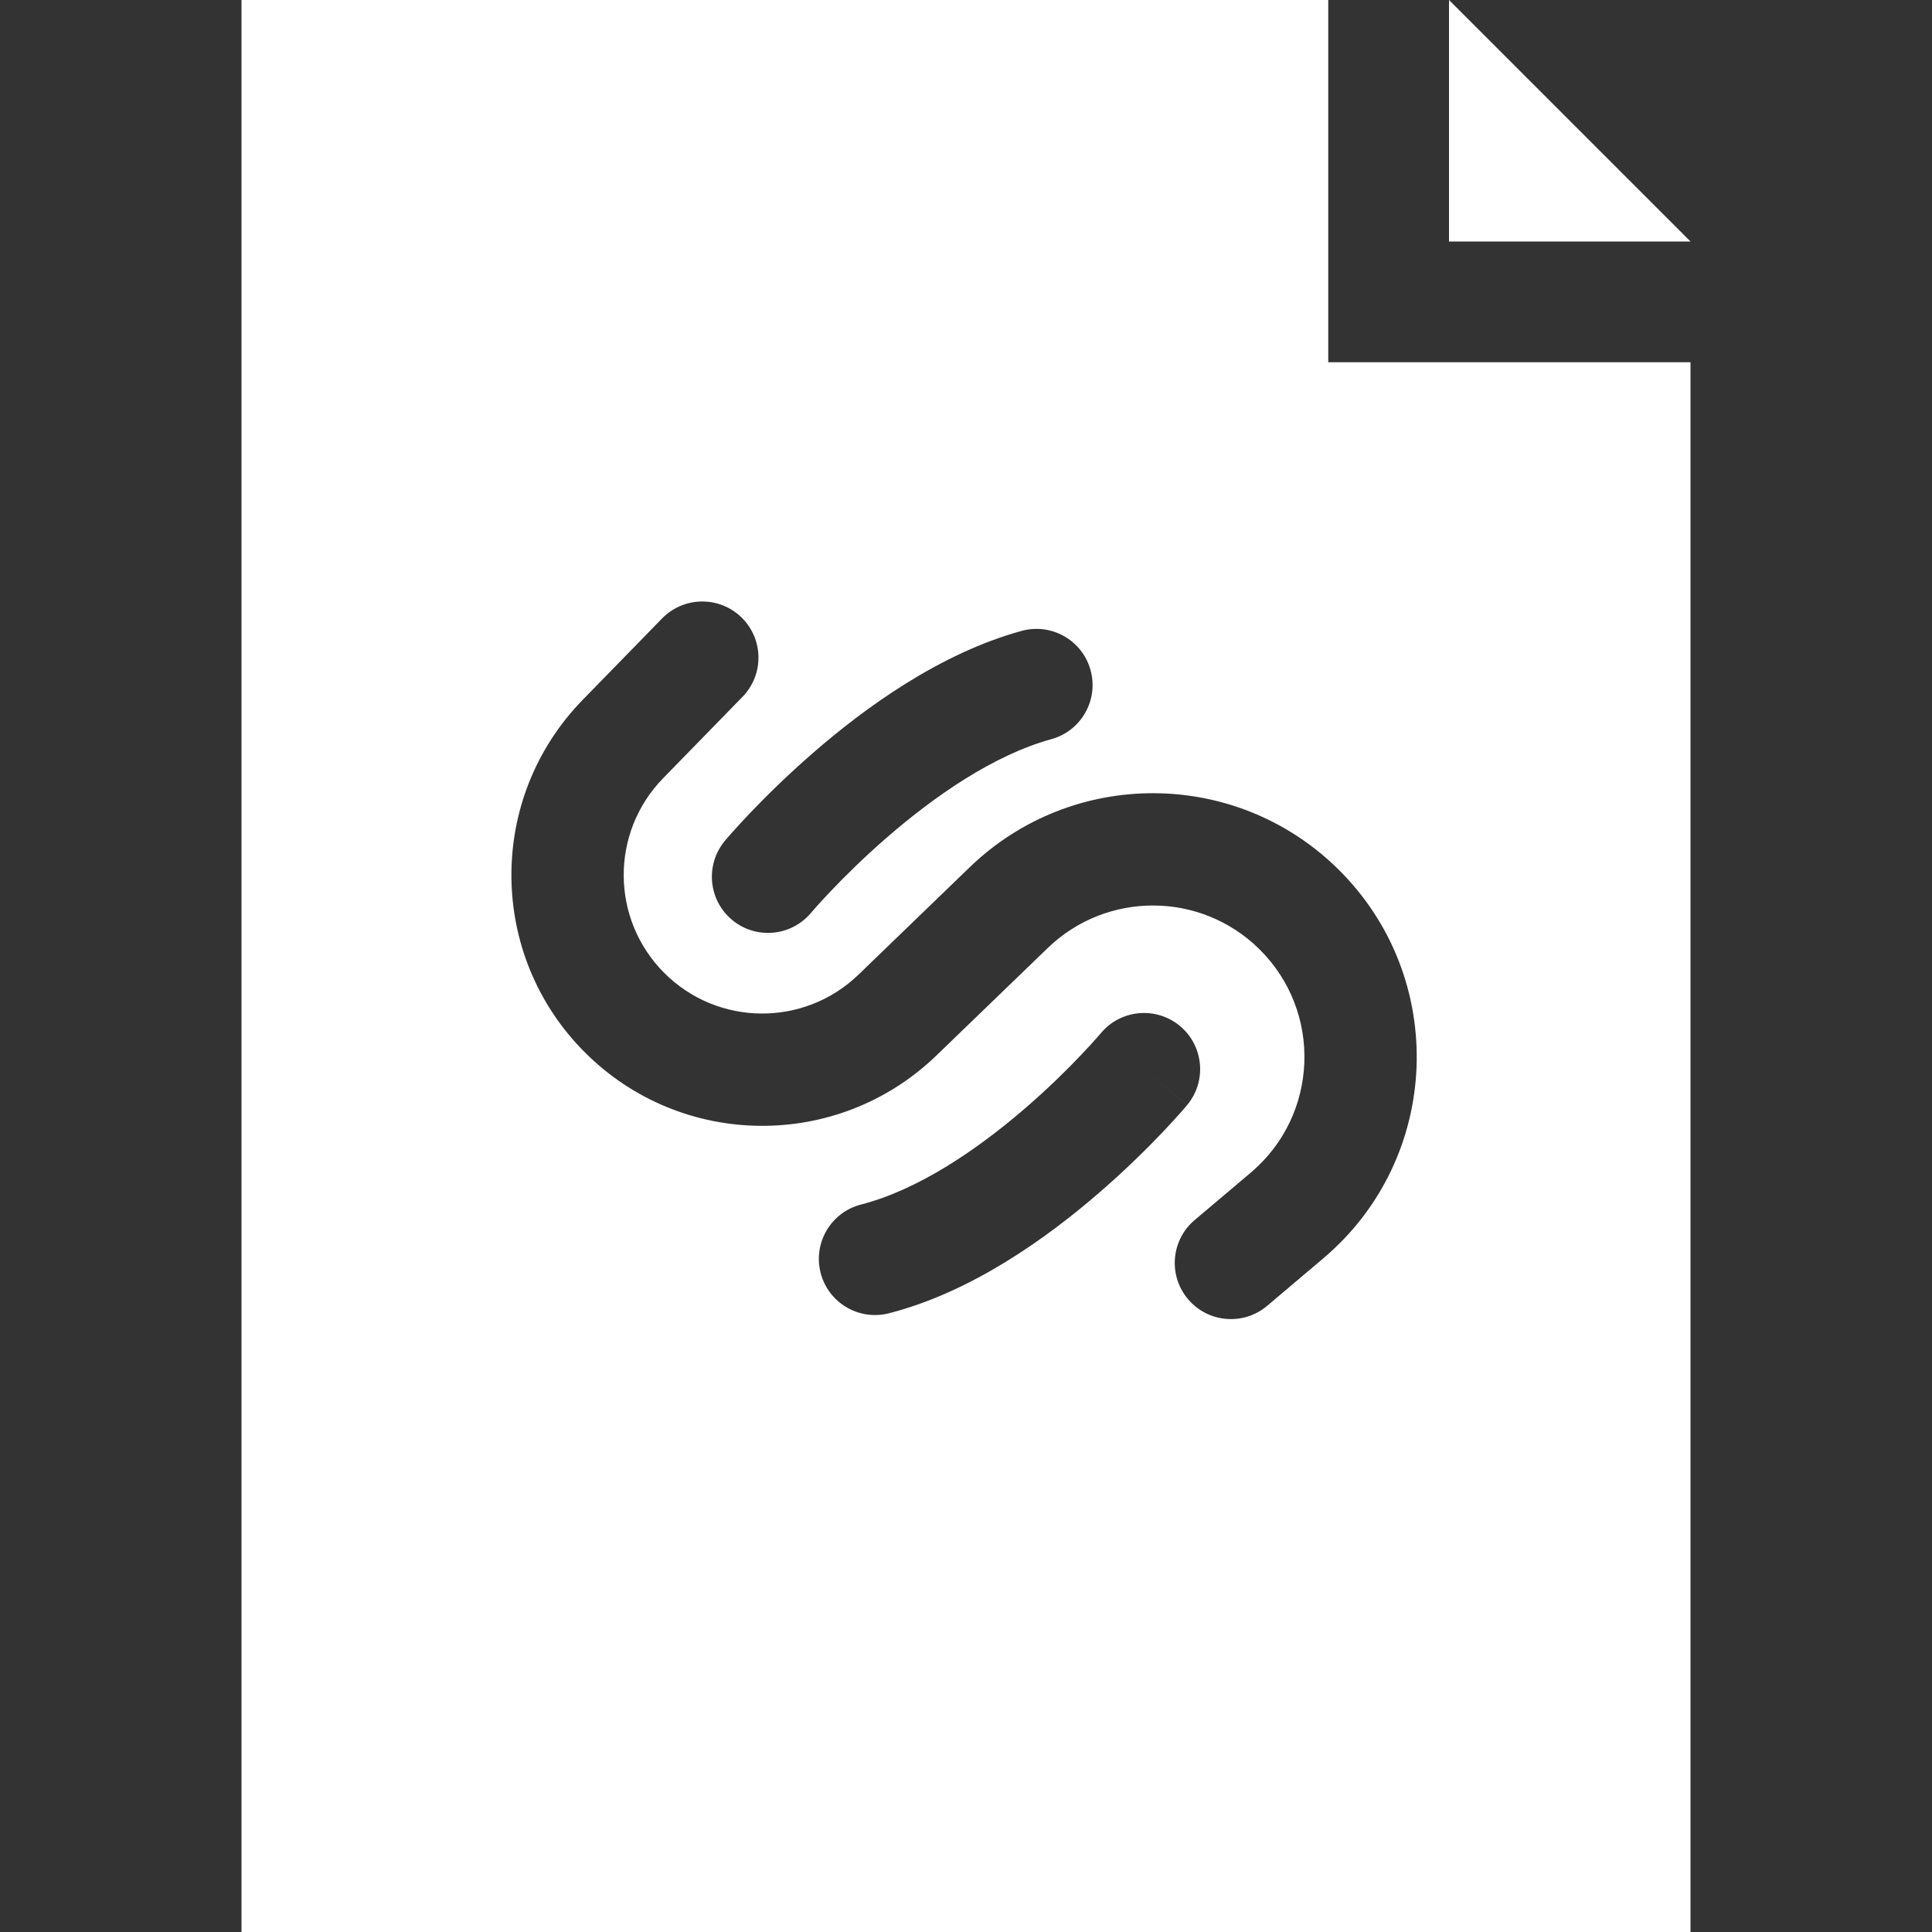 <svg width="40" height="40" viewBox="0 0 40 40" fill="none" xmlns="http://www.w3.org/2000/svg">
<rect x="0" y="0" width="40" height="40" fill="#333333" stroke="none"/>
<path d="M30 5H35L30 0V5Z" fill="white"/>
<path fill-rule="evenodd" clip-rule="evenodd" d="M5 0H27.5V5V7.5H30H35V40H5V0ZM15.373 14.427C15.821 13.968 15.812 13.232 15.352 12.783C14.892 12.335 14.156 12.345 13.708 12.804L12.063 14.491C10.079 16.526 10.099 19.779 12.109 21.788C14.112 23.791 17.35 23.82 19.387 21.853L21.693 19.627C22.916 18.447 24.856 18.455 26.068 19.646L26.889 18.81L26.068 19.646C27.386 20.94 27.306 23.087 25.895 24.279L24.734 25.26C24.244 25.674 24.182 26.408 24.597 26.898C25.011 27.389 25.745 27.45 26.235 27.036L27.396 26.054C29.852 23.979 29.992 20.241 27.697 17.987C25.586 15.914 22.207 15.899 20.078 17.954L17.773 20.18C16.647 21.266 14.859 21.25 13.753 20.144C12.643 19.034 12.632 17.238 13.728 16.114L15.373 14.427ZM22.579 13.875C22.749 14.494 22.385 15.134 21.766 15.304C20.574 15.631 19.344 16.485 18.358 17.343C17.877 17.76 17.481 18.155 17.205 18.445C17.067 18.59 16.961 18.707 16.89 18.786C16.855 18.826 16.829 18.856 16.812 18.876L16.794 18.896L16.791 18.9L16.791 18.9C16.378 19.391 15.645 19.455 15.154 19.043C14.662 18.63 14.598 17.897 15.011 17.405L15.873 18.129C15.011 17.405 15.011 17.405 15.011 17.405L15.012 17.403L15.015 17.4L15.023 17.39L15.051 17.357C15.075 17.33 15.109 17.291 15.152 17.242C15.239 17.145 15.363 17.008 15.52 16.842C15.835 16.512 16.285 16.064 16.833 15.588C17.901 14.659 19.45 13.529 21.151 13.062C21.77 12.892 22.409 13.256 22.579 13.875ZM24.431 21.243C23.938 20.832 23.205 20.897 22.794 21.389L22.793 21.389L22.791 21.393L22.773 21.413C22.756 21.432 22.73 21.463 22.695 21.502C22.625 21.582 22.518 21.699 22.381 21.843C22.106 22.133 21.71 22.527 21.23 22.941C20.243 23.794 19.017 24.633 17.828 24.938C17.206 25.097 16.831 25.73 16.99 26.352C17.149 26.974 17.782 27.349 18.404 27.19C20.121 26.751 21.679 25.626 22.75 24.7C23.299 24.226 23.751 23.777 24.066 23.446C24.224 23.28 24.348 23.142 24.435 23.045C24.478 22.996 24.512 22.957 24.536 22.929L24.564 22.896L24.572 22.886L24.575 22.883L24.576 22.881C24.577 22.881 24.577 22.881 23.685 22.135L24.577 22.881C24.989 22.388 24.923 21.655 24.431 21.243Z" fill="white"/>
</svg>
